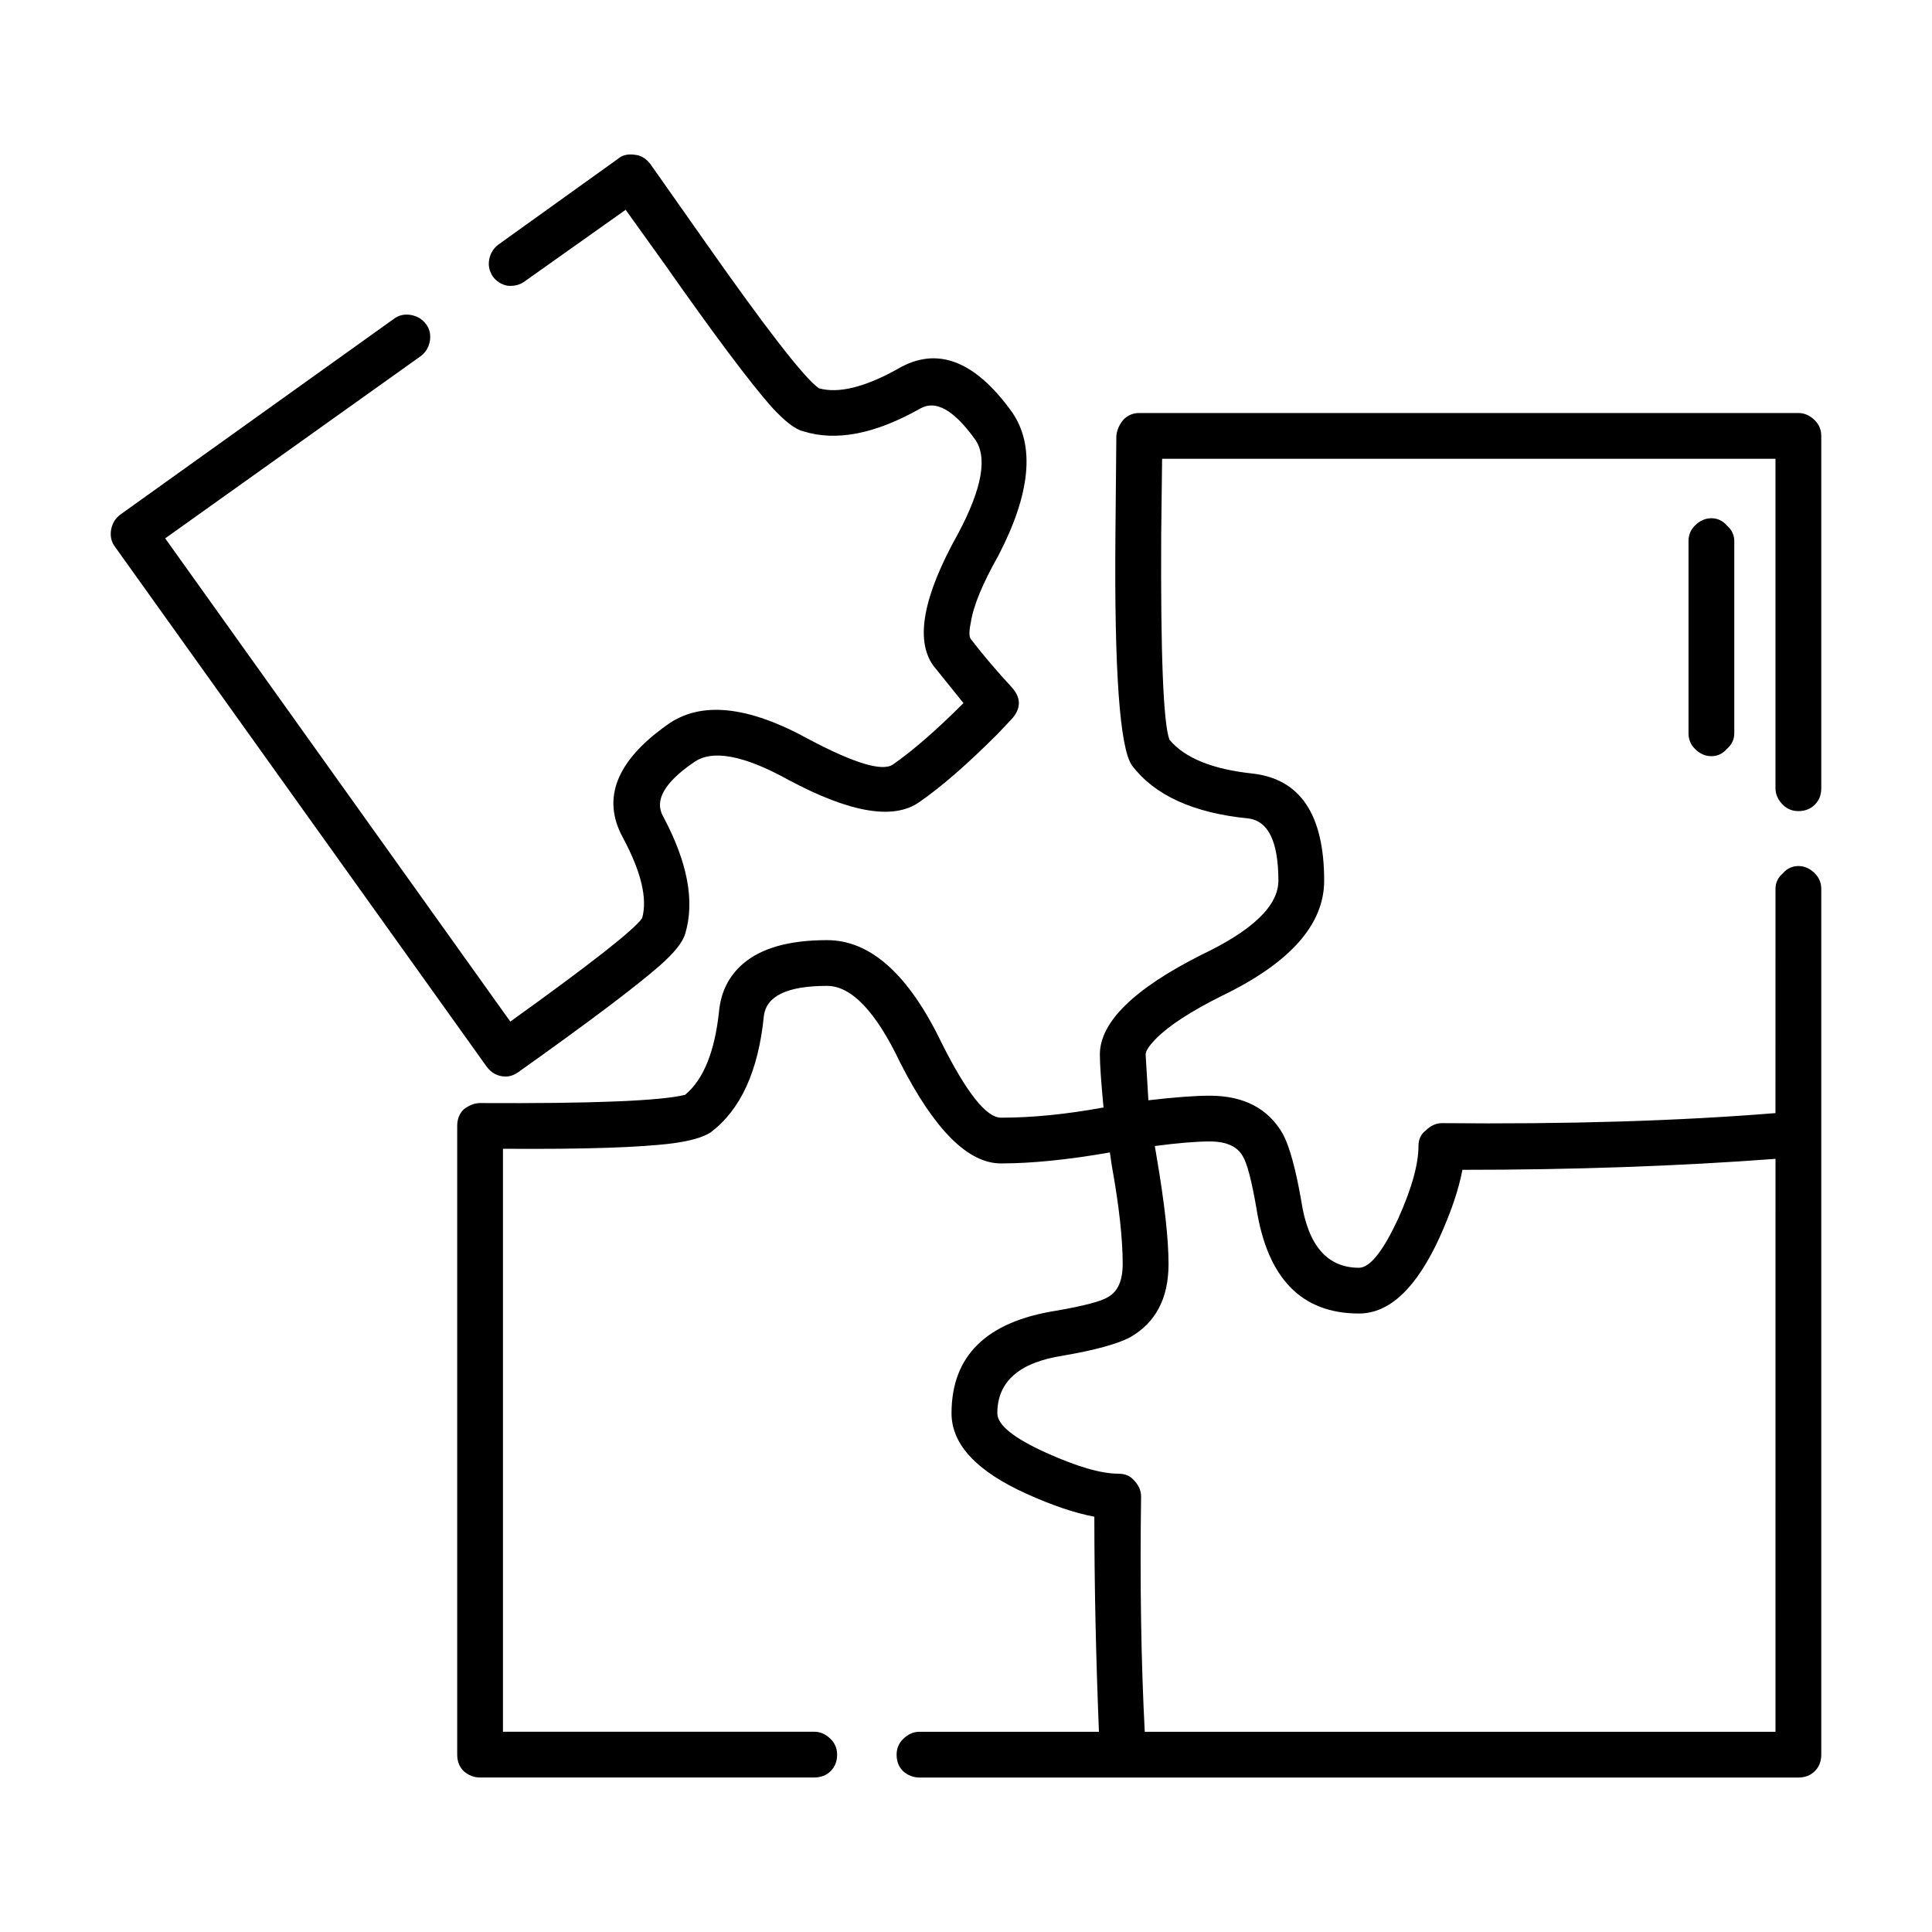 <?xml version="1.0" encoding="UTF-8"?>
<!-- Uploaded to: SVG Repo, www.svgrepo.com, Generator: SVG Repo Mixer Tools -->
<svg fill="#000000" width="800px" height="800px" version="1.1" viewBox="144 144 512 512" xmlns="http://www.w3.org/2000/svg">
 <path d="m597.54 281.34c1.613 0 2.988 0.645 4.117 1.941 1.293 1.133 1.945 2.504 1.945 4.121v50.93c0 1.617-0.648 2.992-1.945 4.121-1.133 1.293-2.504 1.945-4.117 1.945-1.621 0-3.078-0.648-4.367-1.945-1.137-1.133-1.699-2.504-1.699-4.121v-50.93c0-1.617 0.559-2.992 1.699-4.121 1.289-1.297 2.746-1.941 4.367-1.941zm29.113-21.828v93.375c0 1.777-0.57 3.234-1.703 4.363s-2.59 1.699-4.363 1.699c-1.617 0-2.996-0.562-4.125-1.699-1.293-1.293-1.941-2.75-1.941-4.363v-87.309h-162.55l-0.242 20.129c-0.16 31.852 0.562 49.961 2.188 54.324 4.039 4.852 11.402 7.844 22.078 8.973 12.617 1.457 18.922 10.918 18.922 28.379 0 11.645-9.059 21.824-27.172 30.555-8.086 4.047-13.828 7.766-17.227 11.156-1.941 1.945-2.91 3.394-2.91 4.367l0.73 12.125c6.953-0.812 12.375-1.215 16.254-1.215 9.059 0 15.527 3.394 19.41 10.184 1.777 3.394 3.394 9.301 4.852 17.707 1.785 11.805 6.879 17.707 15.285 17.707 2.91 0 6.387-4.367 10.43-13.098 3.559-7.926 5.34-14.312 5.34-19.164 0-1.777 0.645-3.152 1.934-4.117 1.293-1.293 2.754-1.945 4.367-1.945 32.996 0.316 62.434-0.562 88.309-2.664l0.004-59.41c0-1.621 0.645-2.996 1.941-4.125 1.133-1.293 2.508-1.941 4.125-1.941 1.613 0 3.066 0.645 4.363 1.941 1.133 1.133 1.703 2.504 1.703 4.125v229.43c0 1.777-0.57 3.234-1.703 4.363-1.133 1.129-2.59 1.699-4.363 1.699h-232.91c-1.617 0-3.074-0.562-4.367-1.699-1.133-1.133-1.699-2.59-1.699-4.363 0-1.617 0.562-2.992 1.699-4.121 1.293-1.293 2.75-1.945 4.367-1.945h47.551c-0.812-20.211-1.215-39.207-1.215-56.996-5.18-0.969-11.16-2.992-17.957-6.062-13.262-5.984-19.891-13.105-19.891-21.348 0-15.199 9.219-24.25 27.652-27.164 7.441-1.289 12.051-2.504 13.828-3.637 2.59-1.449 3.879-4.367 3.879-8.727 0-6.797-0.969-15.523-2.906-26.199l-0.488-3.394c-11.16 1.945-20.781 2.91-28.867 2.91-8.73 0-17.629-8.898-26.688-26.676-6.469-13.582-12.938-20.375-19.41-20.375-10.508 0-16.09 2.664-16.738 8.004-1.457 14.555-6.144 24.816-14.07 30.797-1.941 1.293-5.254 2.262-9.945 2.906-8.73 1.133-23.773 1.617-45.125 1.461v154.49h82.488c1.617 0 3.074 0.648 4.367 1.945 1.133 1.133 1.699 2.504 1.699 4.121 0 1.777-0.57 3.234-1.699 4.363-1.129 1.129-2.59 1.699-4.367 1.699l-88.547 0.004c-1.617 0-3.074-0.562-4.367-1.699-1.133-1.133-1.699-2.59-1.699-4.363v-166.61c0-1.785 0.562-3.234 1.699-4.363 1.457-1.137 2.91-1.699 4.367-1.699 29.762 0.16 47.871-0.57 54.34-2.188 4.852-4.047 7.844-11.402 8.977-22.07 0.488-5.176 2.59-9.375 6.309-12.617 4.852-4.203 12.293-6.301 22.32-6.301 11.48 0 21.594 9.055 30.328 27.164 6.629 13.254 11.891 19.887 15.77 19.887 8.254 0 17.227-0.891 26.934-2.664h0.242c-0.645-6.793-0.973-11.477-0.973-14.066 0-8.57 8.977-17.383 26.93-26.441 13.586-6.465 20.379-13.012 20.379-19.637 0-10.352-2.672-15.852-8.004-16.496-14.559-1.449-24.828-6.144-30.812-14.062-3.234-4.691-4.691-25.145-4.367-61.363l0.242-25.953c0.16-1.617 0.805-3.066 1.941-4.363 1.133-1.133 2.508-1.699 4.121-1.699h174.68c1.613 0 3.066 0.645 4.363 1.941 1.133 1.129 1.707 2.504 1.707 4.121zm-214.46-6.305c6.144 8.891 4.934 21.578-3.637 38.078-4.207 7.438-6.629 13.336-7.281 17.707-0.488 2.258-0.488 3.719 0 4.363 3.234 4.203 6.871 8.488 10.918 12.855 2.422 2.746 2.422 5.492 0 8.246l-3.883 4.117c-7.926 7.926-14.801 13.906-20.621 17.949-6.797 4.852-18.359 2.91-34.691-5.82-11.965-6.625-20.375-8.168-25.23-4.609-7.766 5.344-10.43 10.113-8.004 14.312 6.469 12.125 8.41 22.48 5.82 31.043-0.645 2.258-2.91 5.094-6.793 8.496-6.469 5.652-18.922 15.027-37.363 28.133-1.129 0.801-2.262 1.211-3.394 1.211-2.102 0-3.797-0.891-5.098-2.664l-98.496-137.77c-0.973-1.293-1.293-2.832-0.973-4.609 0.324-1.613 1.133-2.906 2.422-3.879l72.539-51.906c1.293-0.969 2.832-1.293 4.609-0.969 1.617 0.324 2.91 1.133 3.883 2.422 0.973 1.289 1.293 2.836 0.973 4.609-0.324 1.617-1.133 2.91-2.43 3.879l-67.688 48.266 91.461 128.06c21.191-15.199 32.832-24.336 34.934-27.402 1.457-5.176-0.242-12.289-5.094-21.34-5.664-10.348-1.777-20.289 11.648-29.832 8.898-6.469 21.512-5.176 37.848 3.879 11.965 6.309 19.324 8.488 22.078 6.555 5.34-3.719 11.562-9.141 18.68-16.258l-8.004-9.945c-4.852-6.793-2.672-18.43 6.551-34.926 6.469-12.125 7.926-20.535 4.367-25.227-5.5-7.602-10.273-10.27-14.312-8-11.969 6.785-22.32 8.805-31.055 6.062-2.106-0.488-4.934-2.664-8.496-6.555-5.824-6.625-15.203-19.156-28.145-37.59l-10.43-14.555-26.688 18.918c-1.293 0.973-2.832 1.371-4.609 1.215-1.617-0.324-2.91-1.133-3.883-2.422-0.969-1.457-1.293-2.992-0.969-4.609 0.324-1.613 1.129-2.906 2.422-3.883l31.781-22.793c1.133-0.973 2.664-1.293 4.609-0.973 1.457 0.168 2.746 0.973 3.883 2.422l13.828 19.648c16.66 23.766 26.93 37.023 30.812 39.77 5.176 1.461 12.133-0.242 20.863-5.094 10.359-6.133 20.465-2.332 30.336 11.41zm8.977 275.76c8.246 3.719 14.637 5.578 19.164 5.578 1.785 0 3.152 0.562 4.125 1.699 1.293 1.293 1.941 2.75 1.941 4.367-0.324 22.957 0 43.734 0.973 62.328h167.15l0.004-151.83c-25.879 1.934-53.535 2.906-82.973 2.906-0.969 5.168-2.992 11.156-6.066 17.949-6.144 13.418-13.266 20.133-21.348 20.133-15.203 0-24.258-9.301-27.172-27.891-1.293-7.445-2.508-12.051-3.641-13.828-1.457-2.586-4.367-3.879-8.734-3.879-3.559 0-8.41 0.402-14.555 1.211l0.488 2.906c2.102 12.293 3.148 21.75 3.148 28.383 0 9.047-3.394 15.523-10.188 19.402-3.394 1.777-9.301 3.402-17.715 4.852-11.645 1.777-17.469 6.867-17.469 15.277 0 3.078 4.289 6.555 12.863 10.434z" fill-rule="evenodd"/>
</svg>